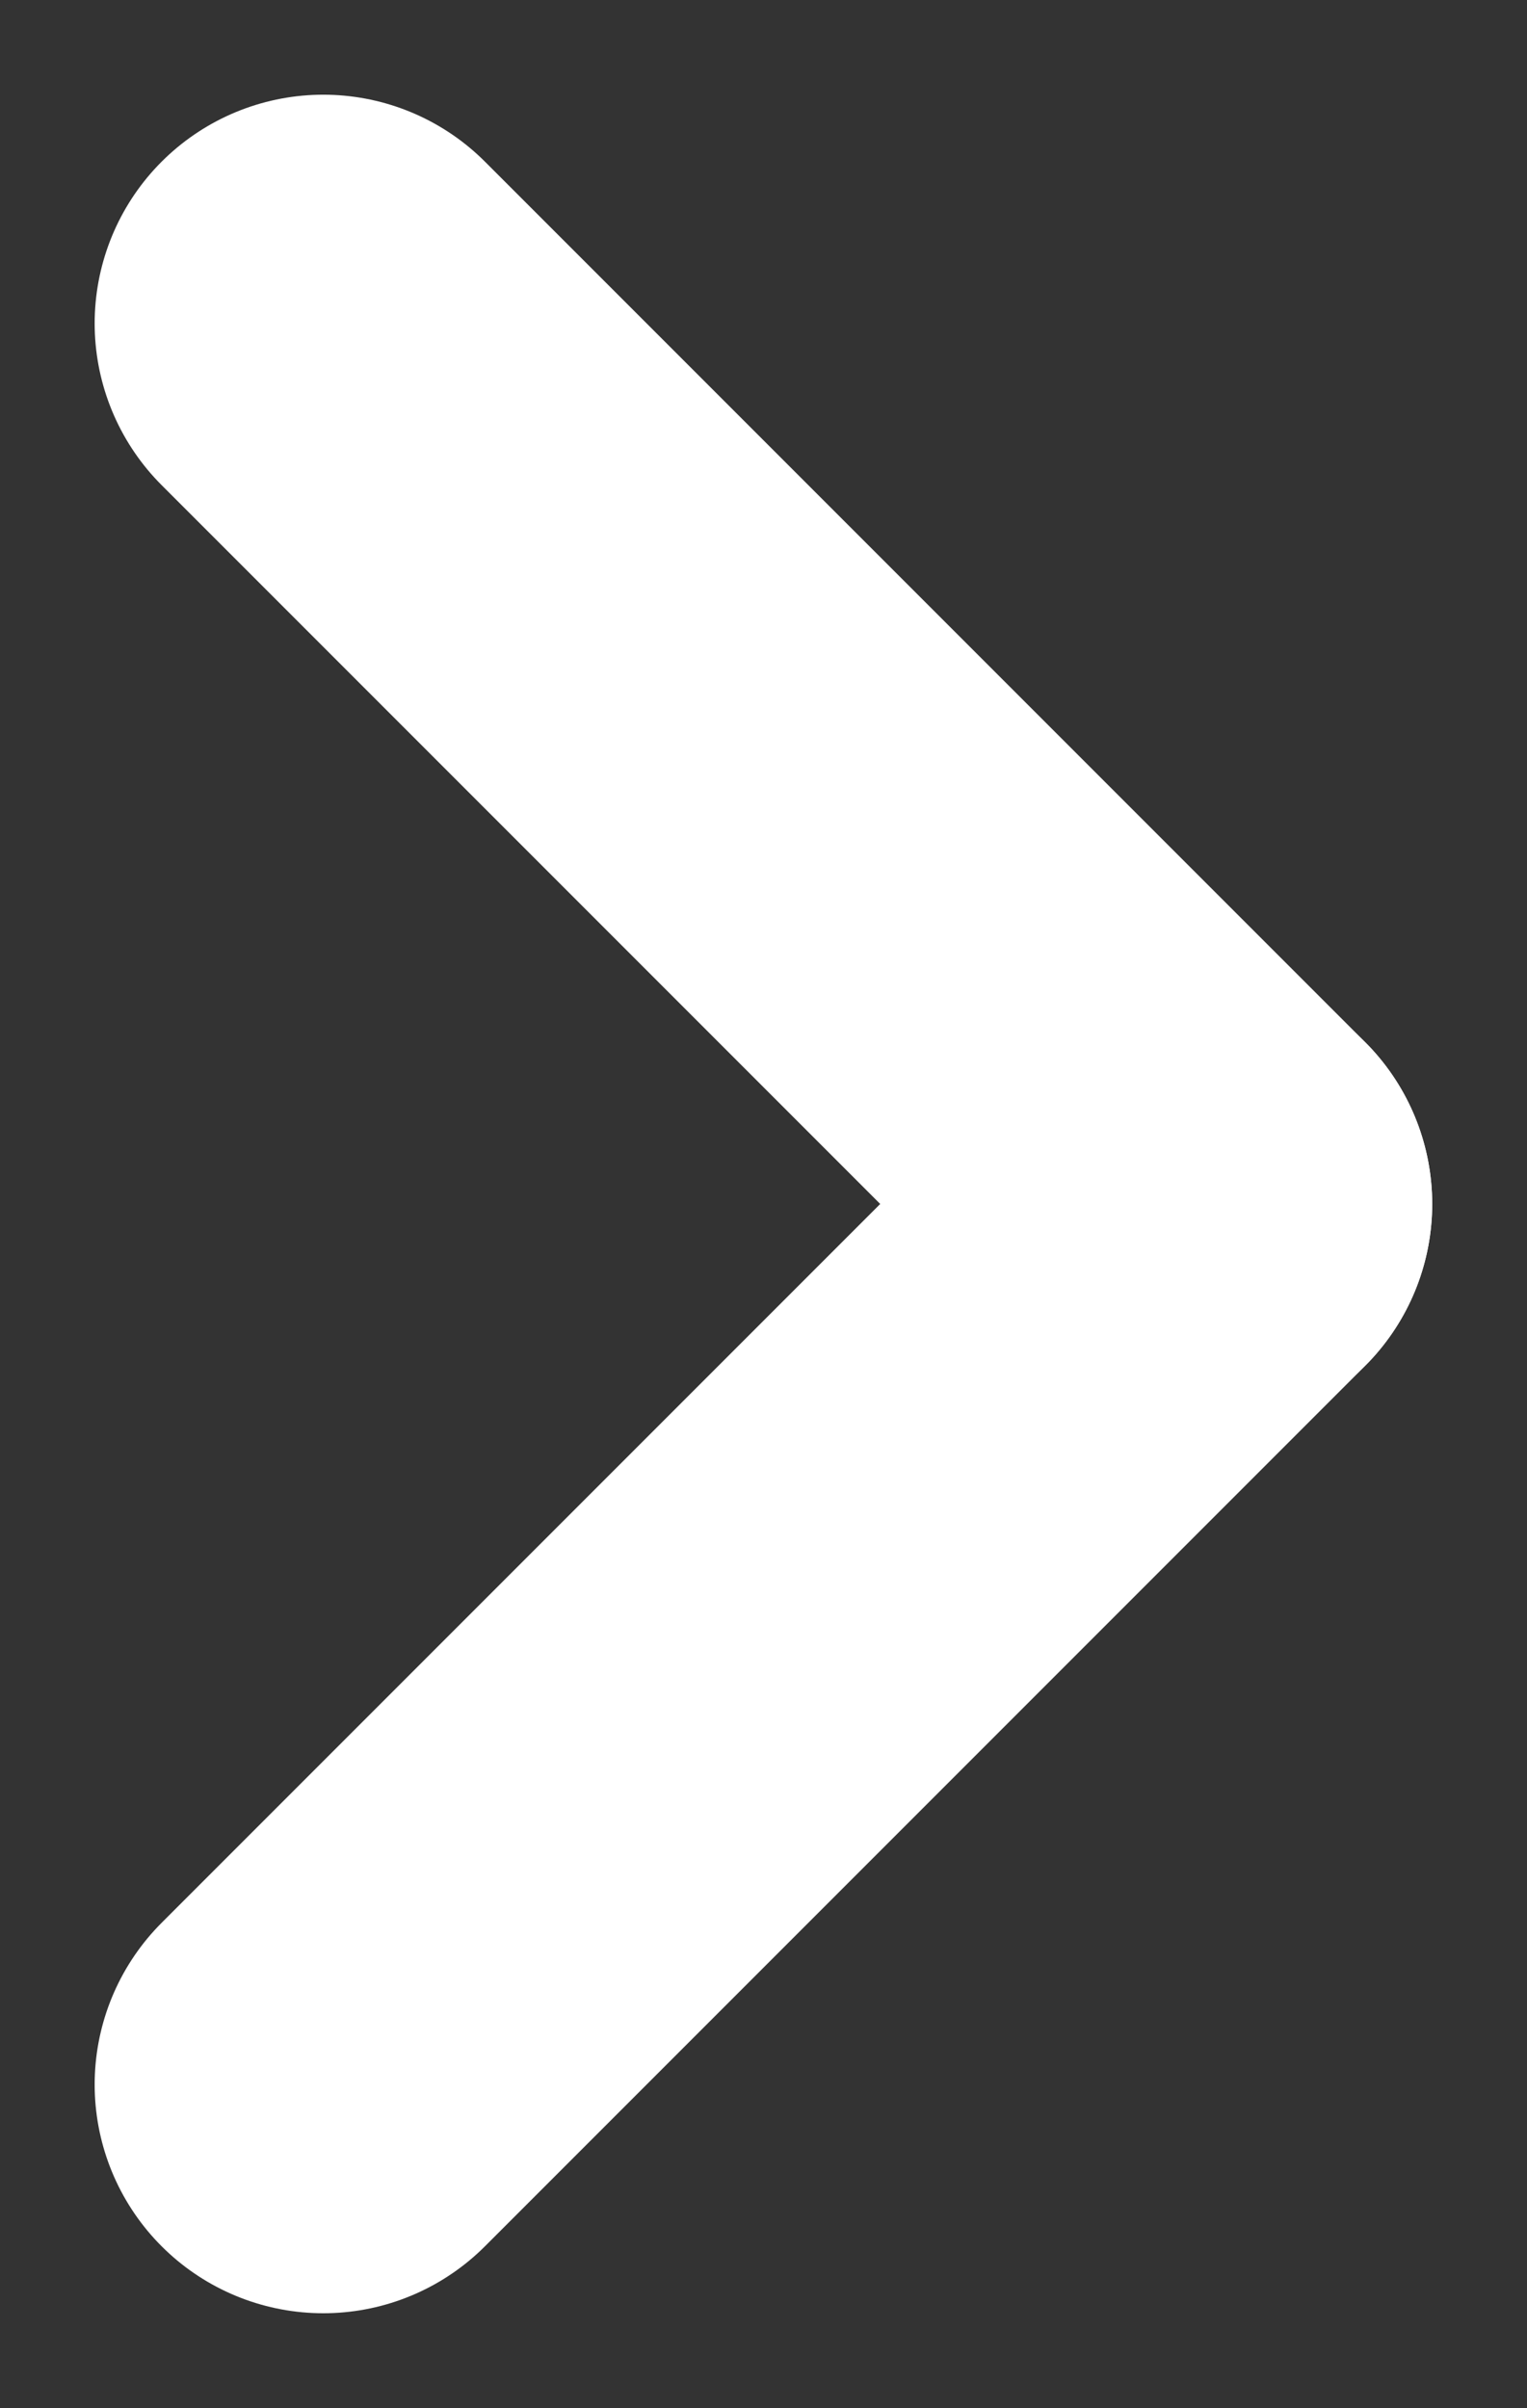 <svg xmlns="http://www.w3.org/2000/svg" width="10.018" height="15.793"><rect width="100%" height="100%" fill="#333333" stroke="none"/><g id="Group_118" data-name="Group 118" transform="translate(-688.379 -2247.379)" fill="none" stroke="#fff" stroke-linecap="round" stroke-width="3"><path id="Line_38" data-name="Line 38" transform="translate(690.5 2249.5)" d="M0 0l5.775 5.775"/><path id="Line_39" data-name="Line 39" transform="translate(690.5 2255.275)" d="M0 5.775L5.775 0"/></g></svg>